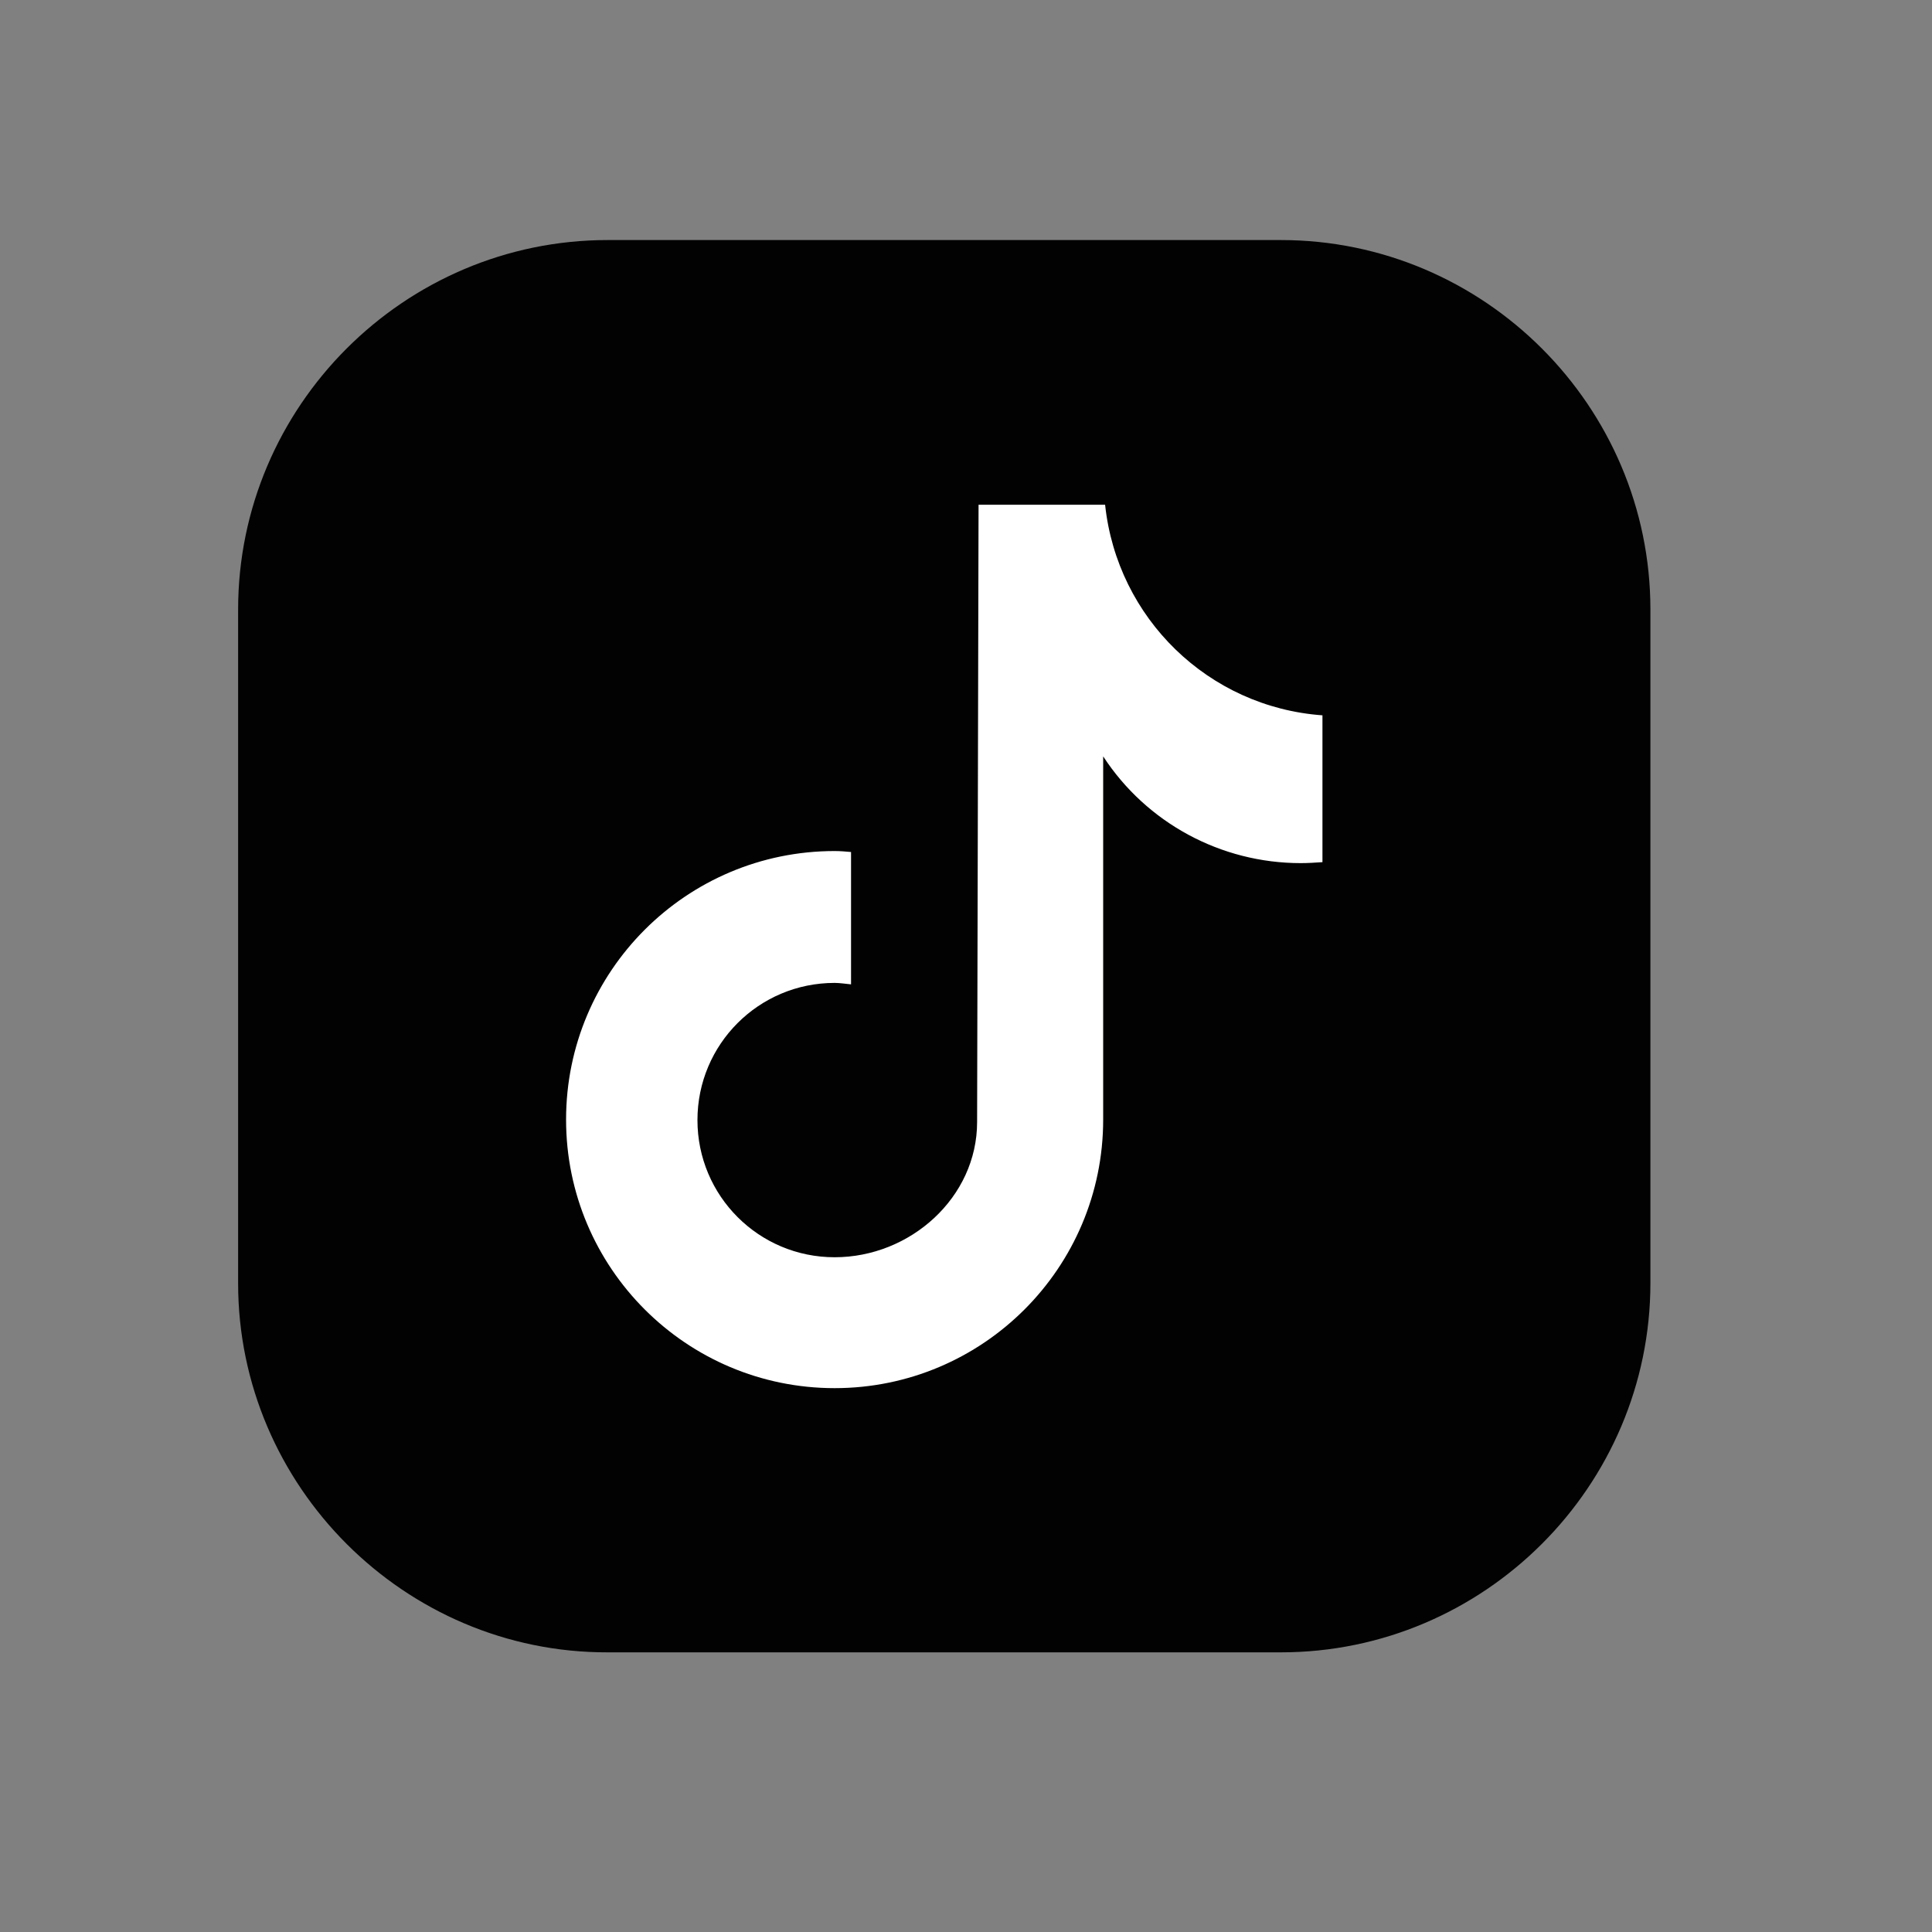 <?xml version="1.0" encoding="utf-8"?>
<!-- Generator: Adobe Illustrator 26.0.0, SVG Export Plug-In . SVG Version: 6.00 Build 0)  -->
<svg version="1.1" id="Capa_1" xmlns="http://www.w3.org/2000/svg" xmlns:xlink="http://www.w3.org/1999/xlink" x="0px" y="0px"
	 width="40px" height="40px" viewBox="0 0 40 40" style="enable-background:new 0 0 40 40;" xml:space="preserve">
<rect x="0" y="0" width="40" height="40" fill="#808080" stroke="none"/>
<style type="text/css">
	.st0{fill:#020203;}
	.st1{fill:#FFFFFF;}
</style>
<path class="st0" d="M4.93,26.57V12.62c0-4.21,3.44-7.65,7.65-7.65h13.94c4.21,0,7.65,3.44,7.65,7.65l0,13.94
	c0,4.21-3.44,7.65-7.65,7.65l-13.94,0C8.38,34.22,4.93,30.77,4.93,26.57z"/>
<path class="st1" d="M27.38,17.85c-0.15,0.01-0.3,0.02-0.45,0.02c-1.65,0-3.19-0.83-4.09-2.21v7.52c0,3.07-2.49,5.56-5.56,5.56
	c-3.07,0-5.56-2.49-5.56-5.56c0-3.07,2.49-5.56,5.56-5.56l0,0c0.12,0,0.23,0.01,0.34,0.02v2.74c-0.11-0.01-0.23-0.03-0.34-0.03
	c-1.57,0-2.84,1.27-2.84,2.84s1.27,2.84,2.84,2.84c1.57,0,2.95-1.24,2.95-2.8l0.03-12.78h2.62c0.25,2.35,2.14,4.19,4.5,4.36
	L27.38,17.85"/>
</svg>
